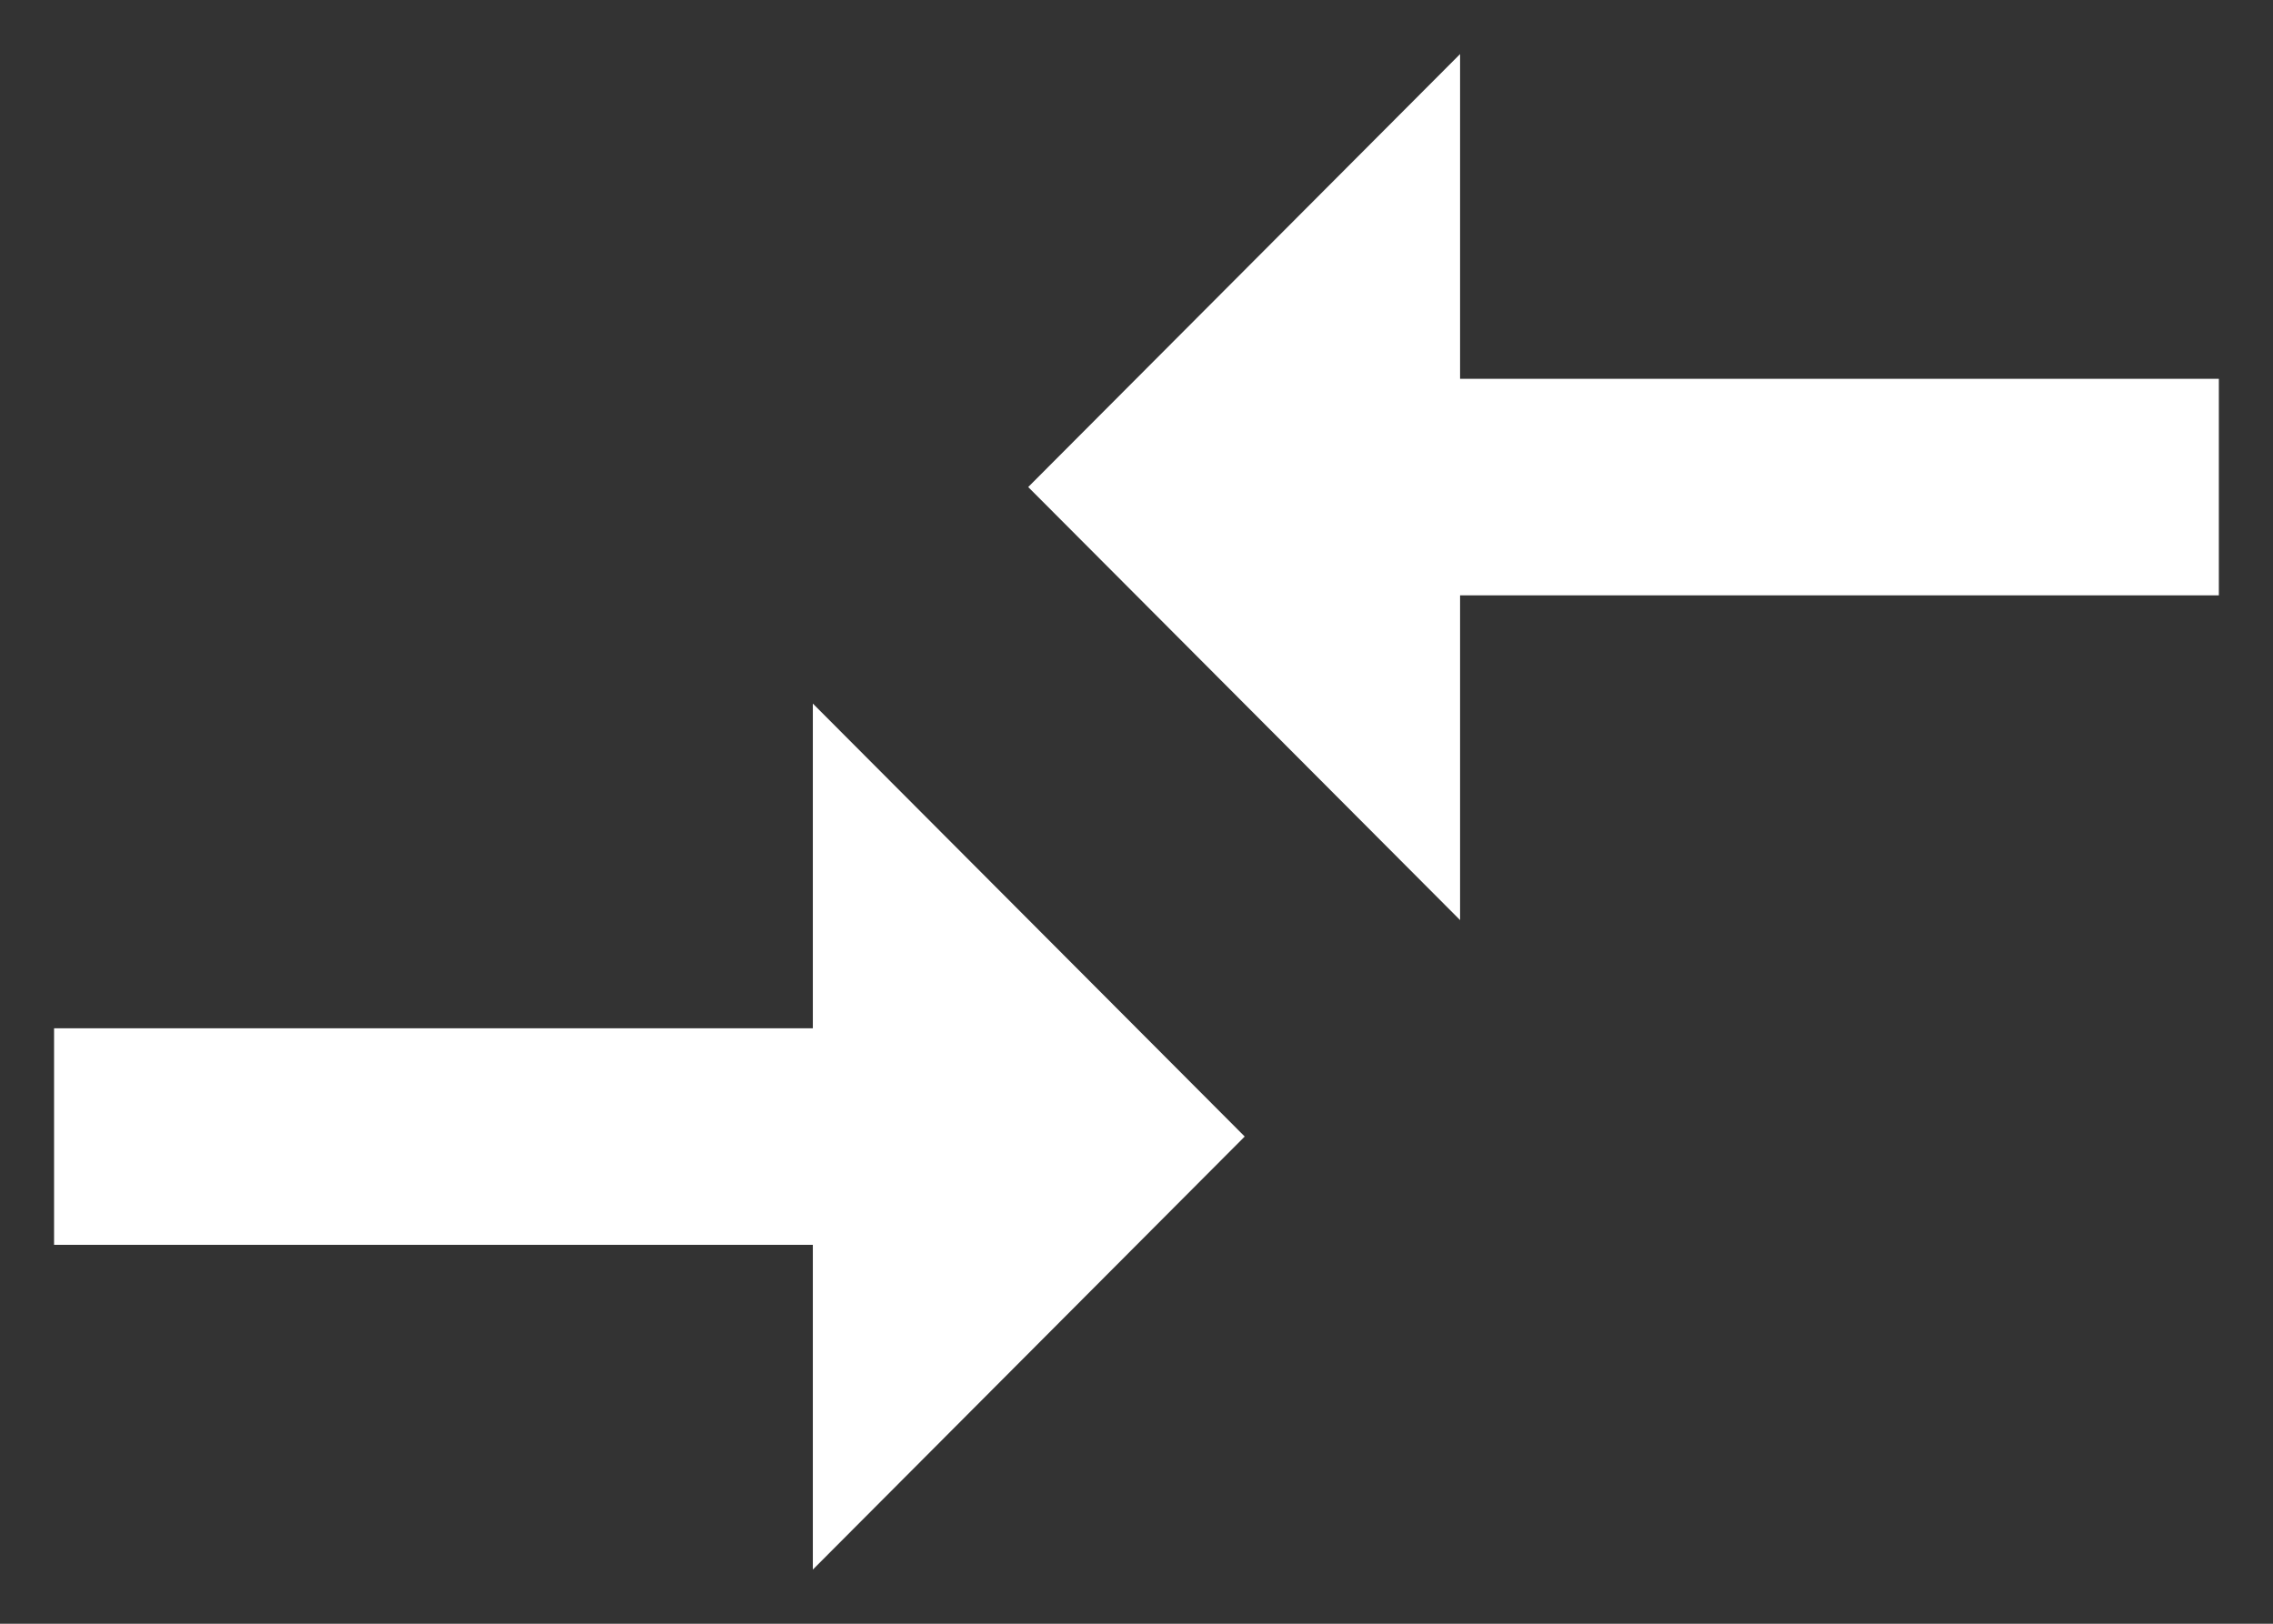 <svg width="28" height="20" viewBox="0 0 28 20" fill="none" xmlns="http://www.w3.org/2000/svg">
<rect x="0" y="0" width="28" height="20" fill="#333333" stroke="none"/>
<path d="M10.013 12.666H0.666V15.333H10.013V19.333L15.333 13.999L10.013 8.666V12.666ZM17.986 11.333V7.333H27.333V4.666H17.986V0.666L12.666 5.999L17.986 11.333Z" fill="white"/>
</svg>
